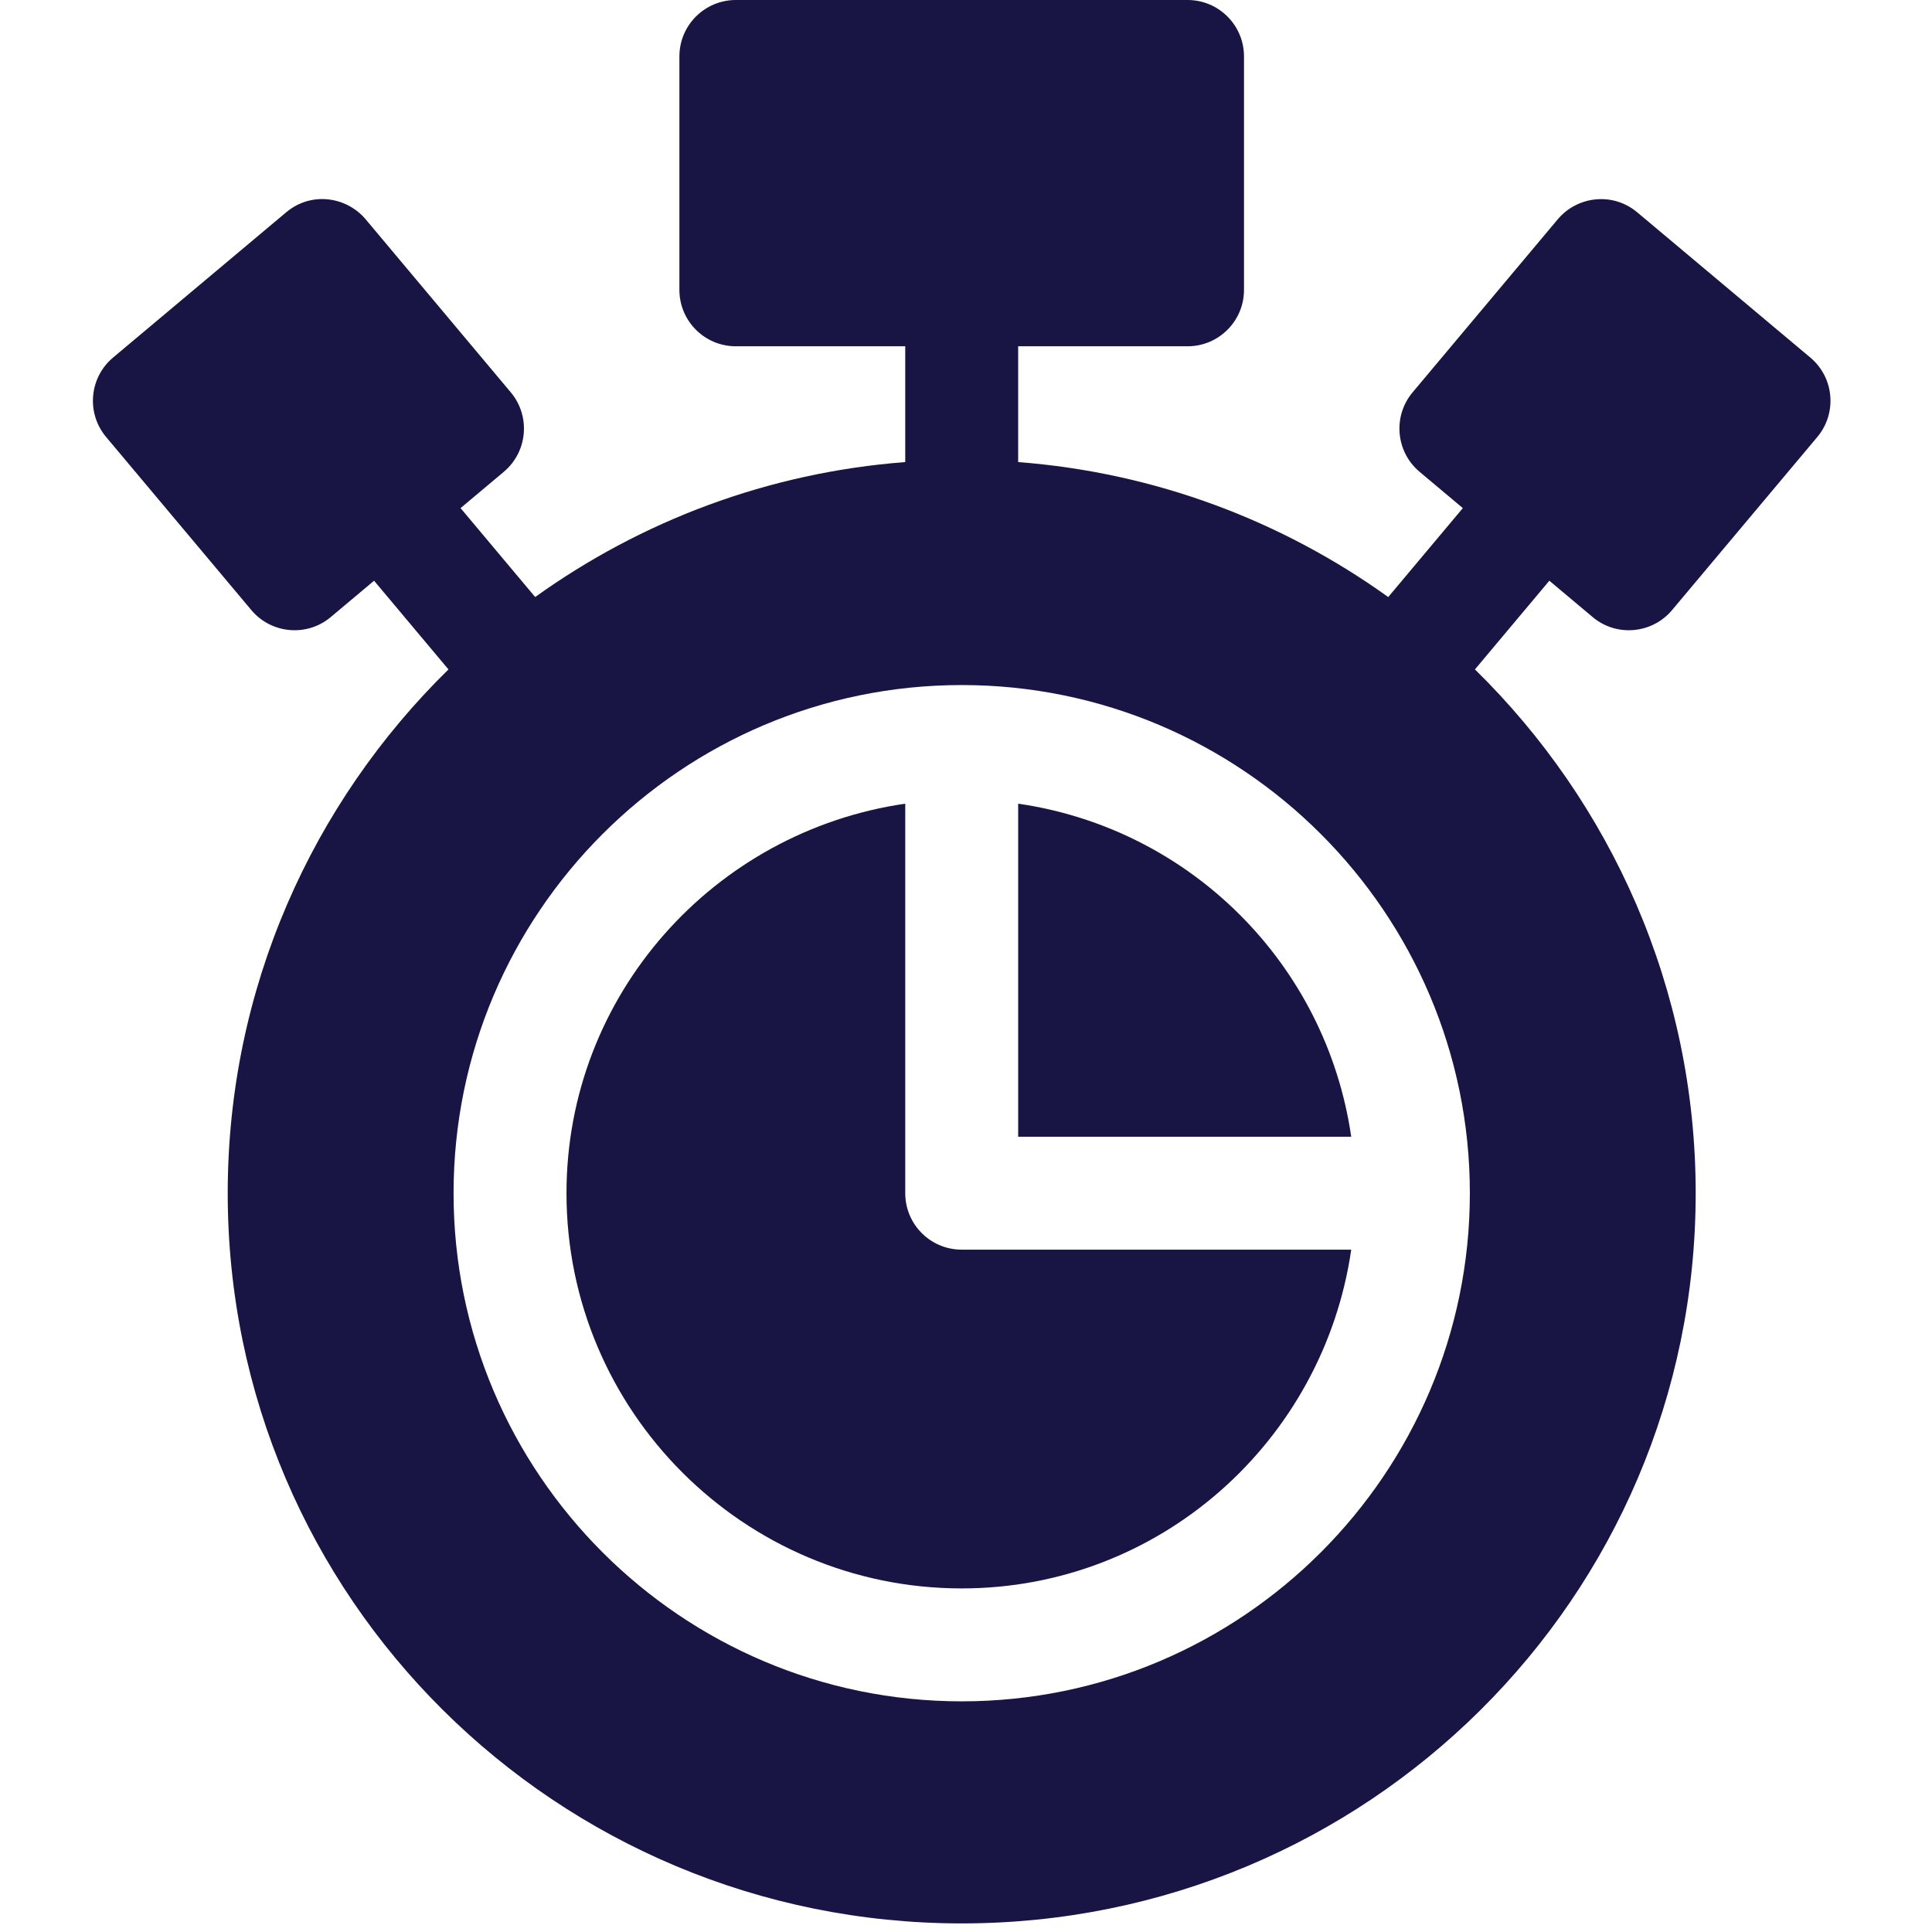 <?xml version="1.0" encoding="UTF-8"?>
<svg xmlns="http://www.w3.org/2000/svg" xmlns:xlink="http://www.w3.org/1999/xlink" version="1.1" id="Layer_1" x="0px" y="0px" viewBox="0 0 18 18" style="enable-background:new 0 0 512 512" xml:space="preserve" width="18" height="18" fill="#181544">
<g transform="matrix(0.035,0,0,0.035,0,0)" fill="#181544"><g fill="#181544">
	<g fill="#181544">
		<path d="M271.03,213.934v88.657h88.657C353.033,256.694,316.927,220.588,271.03,213.934z" fill="#181544"></path>
	</g>
</g>
<g fill="#181544">
	<g fill="#181544">
		<path d="M256.001,332.65c-8.307,0-15.029-6.722-15.029-15.029V213.934c-50.849,7.371-90.176,50.828-90.176,103.687    c0,58.004,47.201,105.205,105.206,105.205c52.858,0,96.315-39.327,103.687-90.176H256.001z" fill="#181544"></path>
	</g>
</g>
<g fill="#181544">
	<g fill="#181544">
		<path d="M423.936,164.245c6.39,5.388,15.893,4.453,21.164-1.85l38.644-46.057c5.342-6.355,4.506-15.837-1.85-21.164    l-46.057-38.644c-6.508-5.475-15.954-4.361-21.179,1.85l-38.63,46.057c-5.327,6.355-4.491,15.837,1.864,21.164l11.502,9.654    l-19.857,23.674c-28.204-20.24-61.932-33.123-98.509-35.928V92.18h45.088c8.307,0,15.029-6.722,15.029-15.029V15.029    C331.144,6.722,324.422,0,316.115,0H195.88c-8.307,0-15.029,6.722-15.029,15.029v62.121c0,8.307,6.722,15.029,15.029,15.029    h45.088V123c-36.577,2.805-70.305,15.688-98.509,35.928l-19.857-23.674l11.501-9.654c6.355-5.327,7.192-14.809,1.864-21.164    L97.341,58.379c-5.082-6.04-14.484-7.484-21.179-1.85L30.105,95.174c-6.355,5.327-7.192,14.809-1.85,21.164L66.9,162.395    c5.271,6.302,14.774,7.238,21.164,1.85l11.51-9.661l19.805,23.612c-36.206,35.483-58.761,84.848-58.761,139.424    c0,107.73,87.651,194.38,195.382,194.38s195.382-86.649,195.382-194.38c0-54.577-22.555-103.941-58.762-139.425l19.805-23.612    L423.936,164.245z M256.001,452.885c-74.589,0-135.264-60.675-135.264-135.264s60.675-135.264,135.264-135.264    s135.264,60.676,135.264,135.264S330.589,452.885,256.001,452.885z" fill="#181544"></path>
	</g>
</g>
<g fill="#181544">
</g>
<g fill="#181544">
</g>
<g fill="#181544">
</g>
<g fill="#181544">
</g>
<g fill="#181544">
</g>
<g fill="#181544">
</g>
<g fill="#181544">
</g>
<g fill="#181544">
</g>
<g fill="#181544">
</g>
<g fill="#181544">
</g>
<g fill="#181544">
</g>
<g fill="#181544">
</g>
<g fill="#181544">
</g>
<g fill="#181544">
</g>
<g fill="#181544">
</g>
</g></svg>
